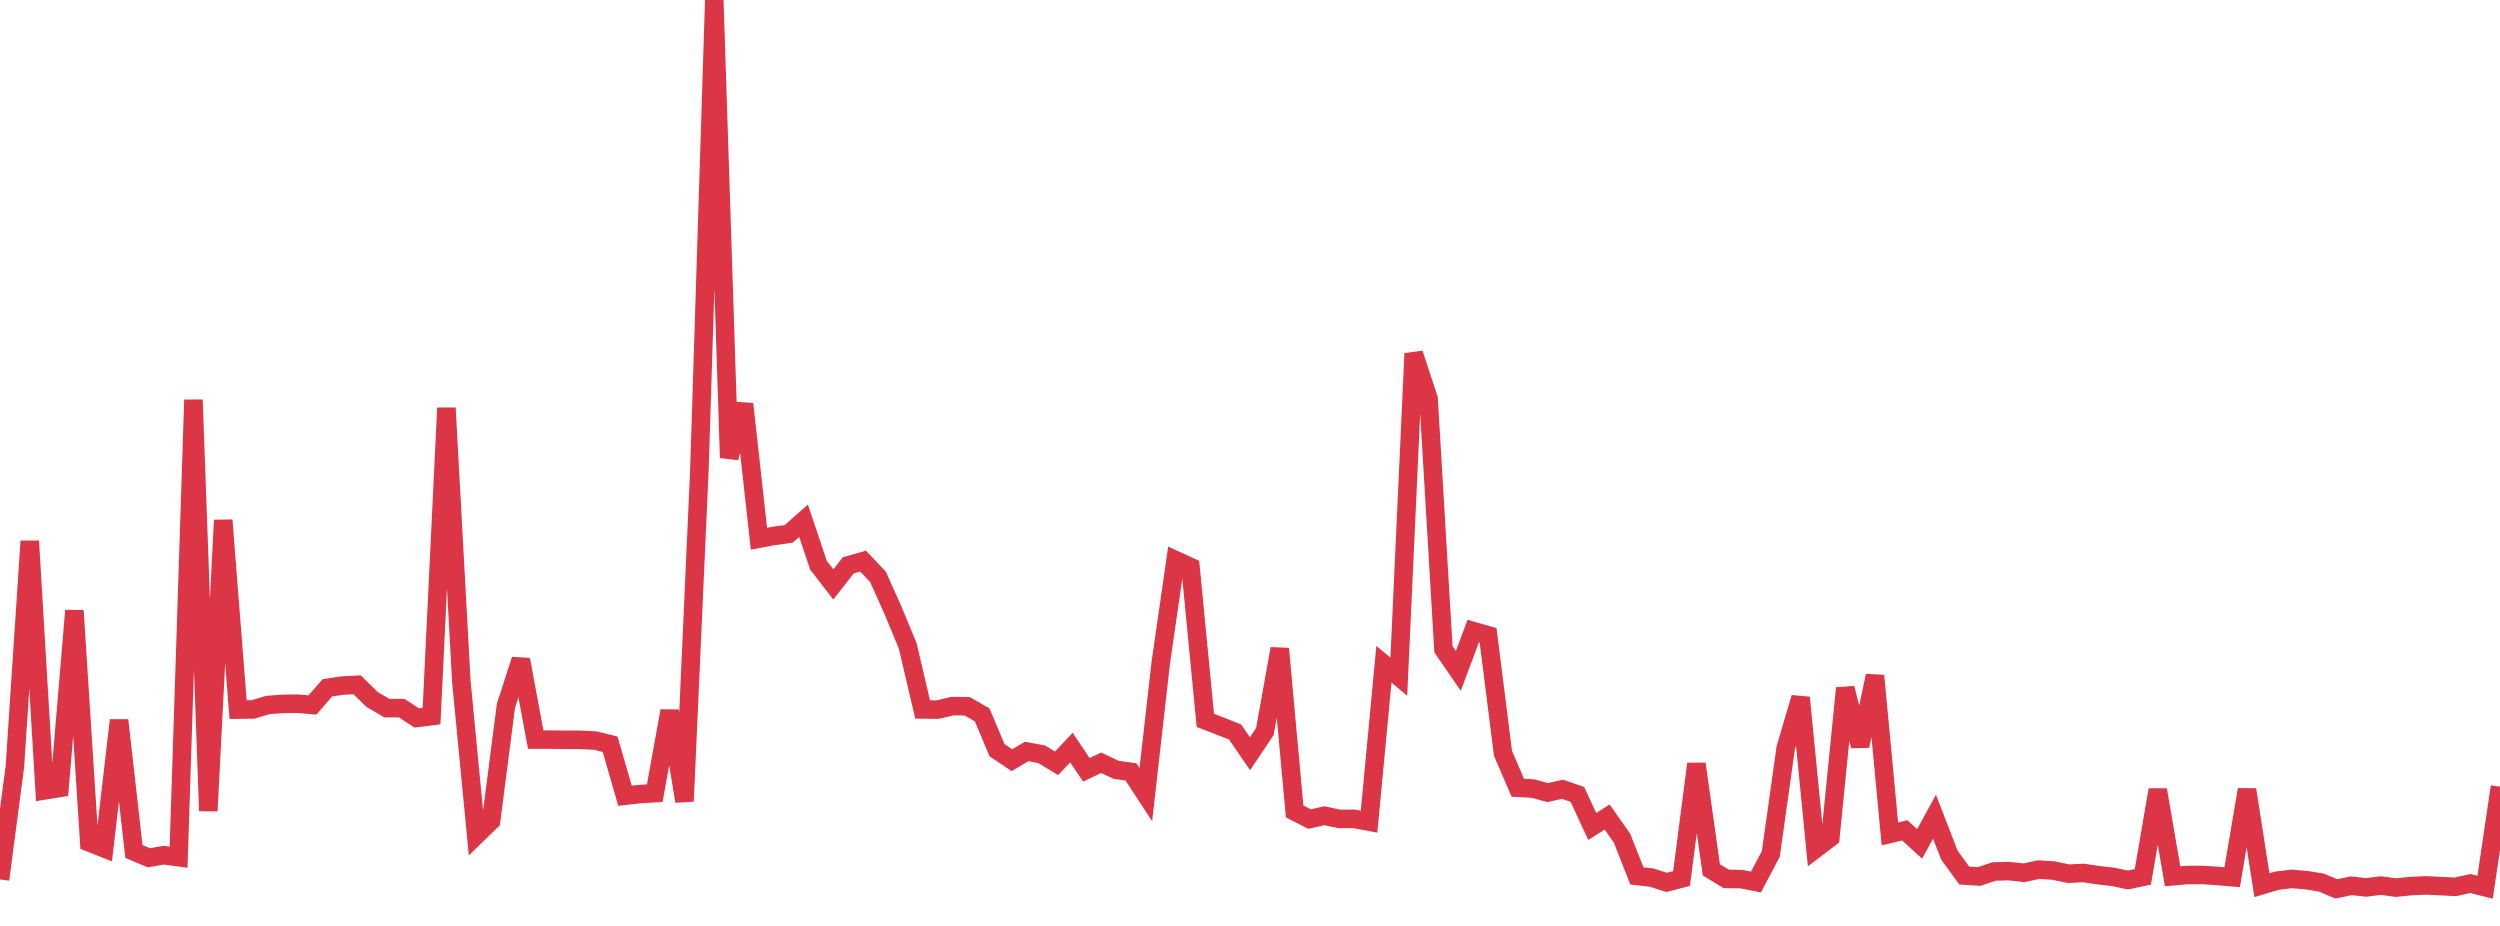 <?xml version="1.0" standalone="no"?>
<!DOCTYPE svg PUBLIC "-//W3C//DTD SVG 1.1//EN" "http://www.w3.org/Graphics/SVG/1.1/DTD/svg11.dtd">
<svg width="135" height="50" viewBox="0 0 135 50" preserveAspectRatio="none" class="sparkline" xmlns="http://www.w3.org/2000/svg"
xmlns:xlink="http://www.w3.org/1999/xlink"><path  class="sparkline--line" d="M 0 47.49 L 0 47.49 L 0.804 41.4 L 1.607 29.22 L 2.411 42.68 L 3.214 42.55 L 4.018 32.97 L 4.821 45.49 L 5.625 45.81 L 6.429 38.89 L 7.232 45.98 L 8.036 46.32 L 8.839 46.18 L 9.643 46.29 L 10.446 21.59 L 11.25 43.79 L 12.054 28.09 L 12.857 38.32 L 13.661 38.31 L 14.464 38.07 L 15.268 38.01 L 16.071 38 L 16.875 38.07 L 17.679 37.14 L 18.482 37.02 L 19.286 36.98 L 20.089 37.77 L 20.893 38.24 L 21.696 38.24 L 22.5 38.77 L 23.304 38.67 L 24.107 22.03 L 24.911 36.78 L 25.714 45.11 L 26.518 44.33 L 27.321 38.11 L 28.125 35.62 L 28.929 39.94 L 29.732 39.94 L 30.536 39.95 L 31.339 39.95 L 32.143 39.99 L 32.946 40.19 L 33.75 42.97 L 34.554 42.88 L 35.357 42.83 L 36.161 38.39 L 36.964 43.27 L 37.768 25.36 L 38.571 0 L 39.375 24.72 L 40.179 21.82 L 40.982 29.09 L 41.786 28.94 L 42.589 28.83 L 43.393 28.12 L 44.196 30.52 L 45 31.56 L 45.804 30.53 L 46.607 30.3 L 47.411 31.15 L 48.214 32.94 L 49.018 34.88 L 49.821 38.31 L 50.625 38.32 L 51.429 38.13 L 52.232 38.14 L 53.036 38.6 L 53.839 40.51 L 54.643 41.05 L 55.446 40.58 L 56.25 40.73 L 57.054 41.22 L 57.857 40.37 L 58.661 41.57 L 59.464 41.19 L 60.268 41.57 L 61.071 41.68 L 61.875 42.91 L 62.679 35.81 L 63.482 30.25 L 64.286 30.62 L 65.089 38.9 L 65.893 39.21 L 66.696 39.53 L 67.5 40.7 L 68.304 39.5 L 69.107 35.03 L 69.911 43.82 L 70.714 44.23 L 71.518 44.05 L 72.321 44.22 L 73.125 44.22 L 73.929 44.37 L 74.732 35.87 L 75.536 36.54 L 76.339 19.09 L 77.143 21.53 L 77.946 35.06 L 78.75 36.23 L 79.554 34.08 L 80.357 34.31 L 81.161 40.68 L 81.964 42.54 L 82.768 42.58 L 83.571 42.8 L 84.375 42.62 L 85.179 42.9 L 85.982 44.63 L 86.786 44.12 L 87.589 45.26 L 88.393 47.3 L 89.196 47.39 L 90 47.65 L 90.804 47.44 L 91.607 41.25 L 92.411 46.97 L 93.214 47.46 L 94.018 47.47 L 94.821 47.63 L 95.625 46.11 L 96.429 40.39 L 97.232 37.67 L 98.036 45.84 L 98.839 45.23 L 99.643 37.16 L 100.446 40.28 L 101.25 36.49 L 102.054 45.03 L 102.857 44.84 L 103.661 45.57 L 104.464 44.1 L 105.268 46.18 L 106.071 47.28 L 106.875 47.33 L 107.679 47.06 L 108.482 47.04 L 109.286 47.13 L 110.089 46.96 L 110.893 47.01 L 111.696 47.18 L 112.5 47.14 L 113.304 47.26 L 114.107 47.35 L 114.911 47.52 L 115.714 47.35 L 116.518 42.65 L 117.321 47.32 L 118.125 47.25 L 118.929 47.25 L 119.732 47.3 L 120.536 47.37 L 121.339 42.64 L 122.143 47.8 L 122.946 47.56 L 123.75 47.46 L 124.554 47.53 L 125.357 47.66 L 126.161 48 L 126.964 47.83 L 127.768 47.92 L 128.571 47.82 L 129.375 47.93 L 130.179 47.85 L 130.982 47.81 L 131.786 47.85 L 132.589 47.89 L 133.393 47.71 L 134.196 47.91 L 135 42.48" fill="none" stroke-width="1" stroke="#dc3545"></path></svg>